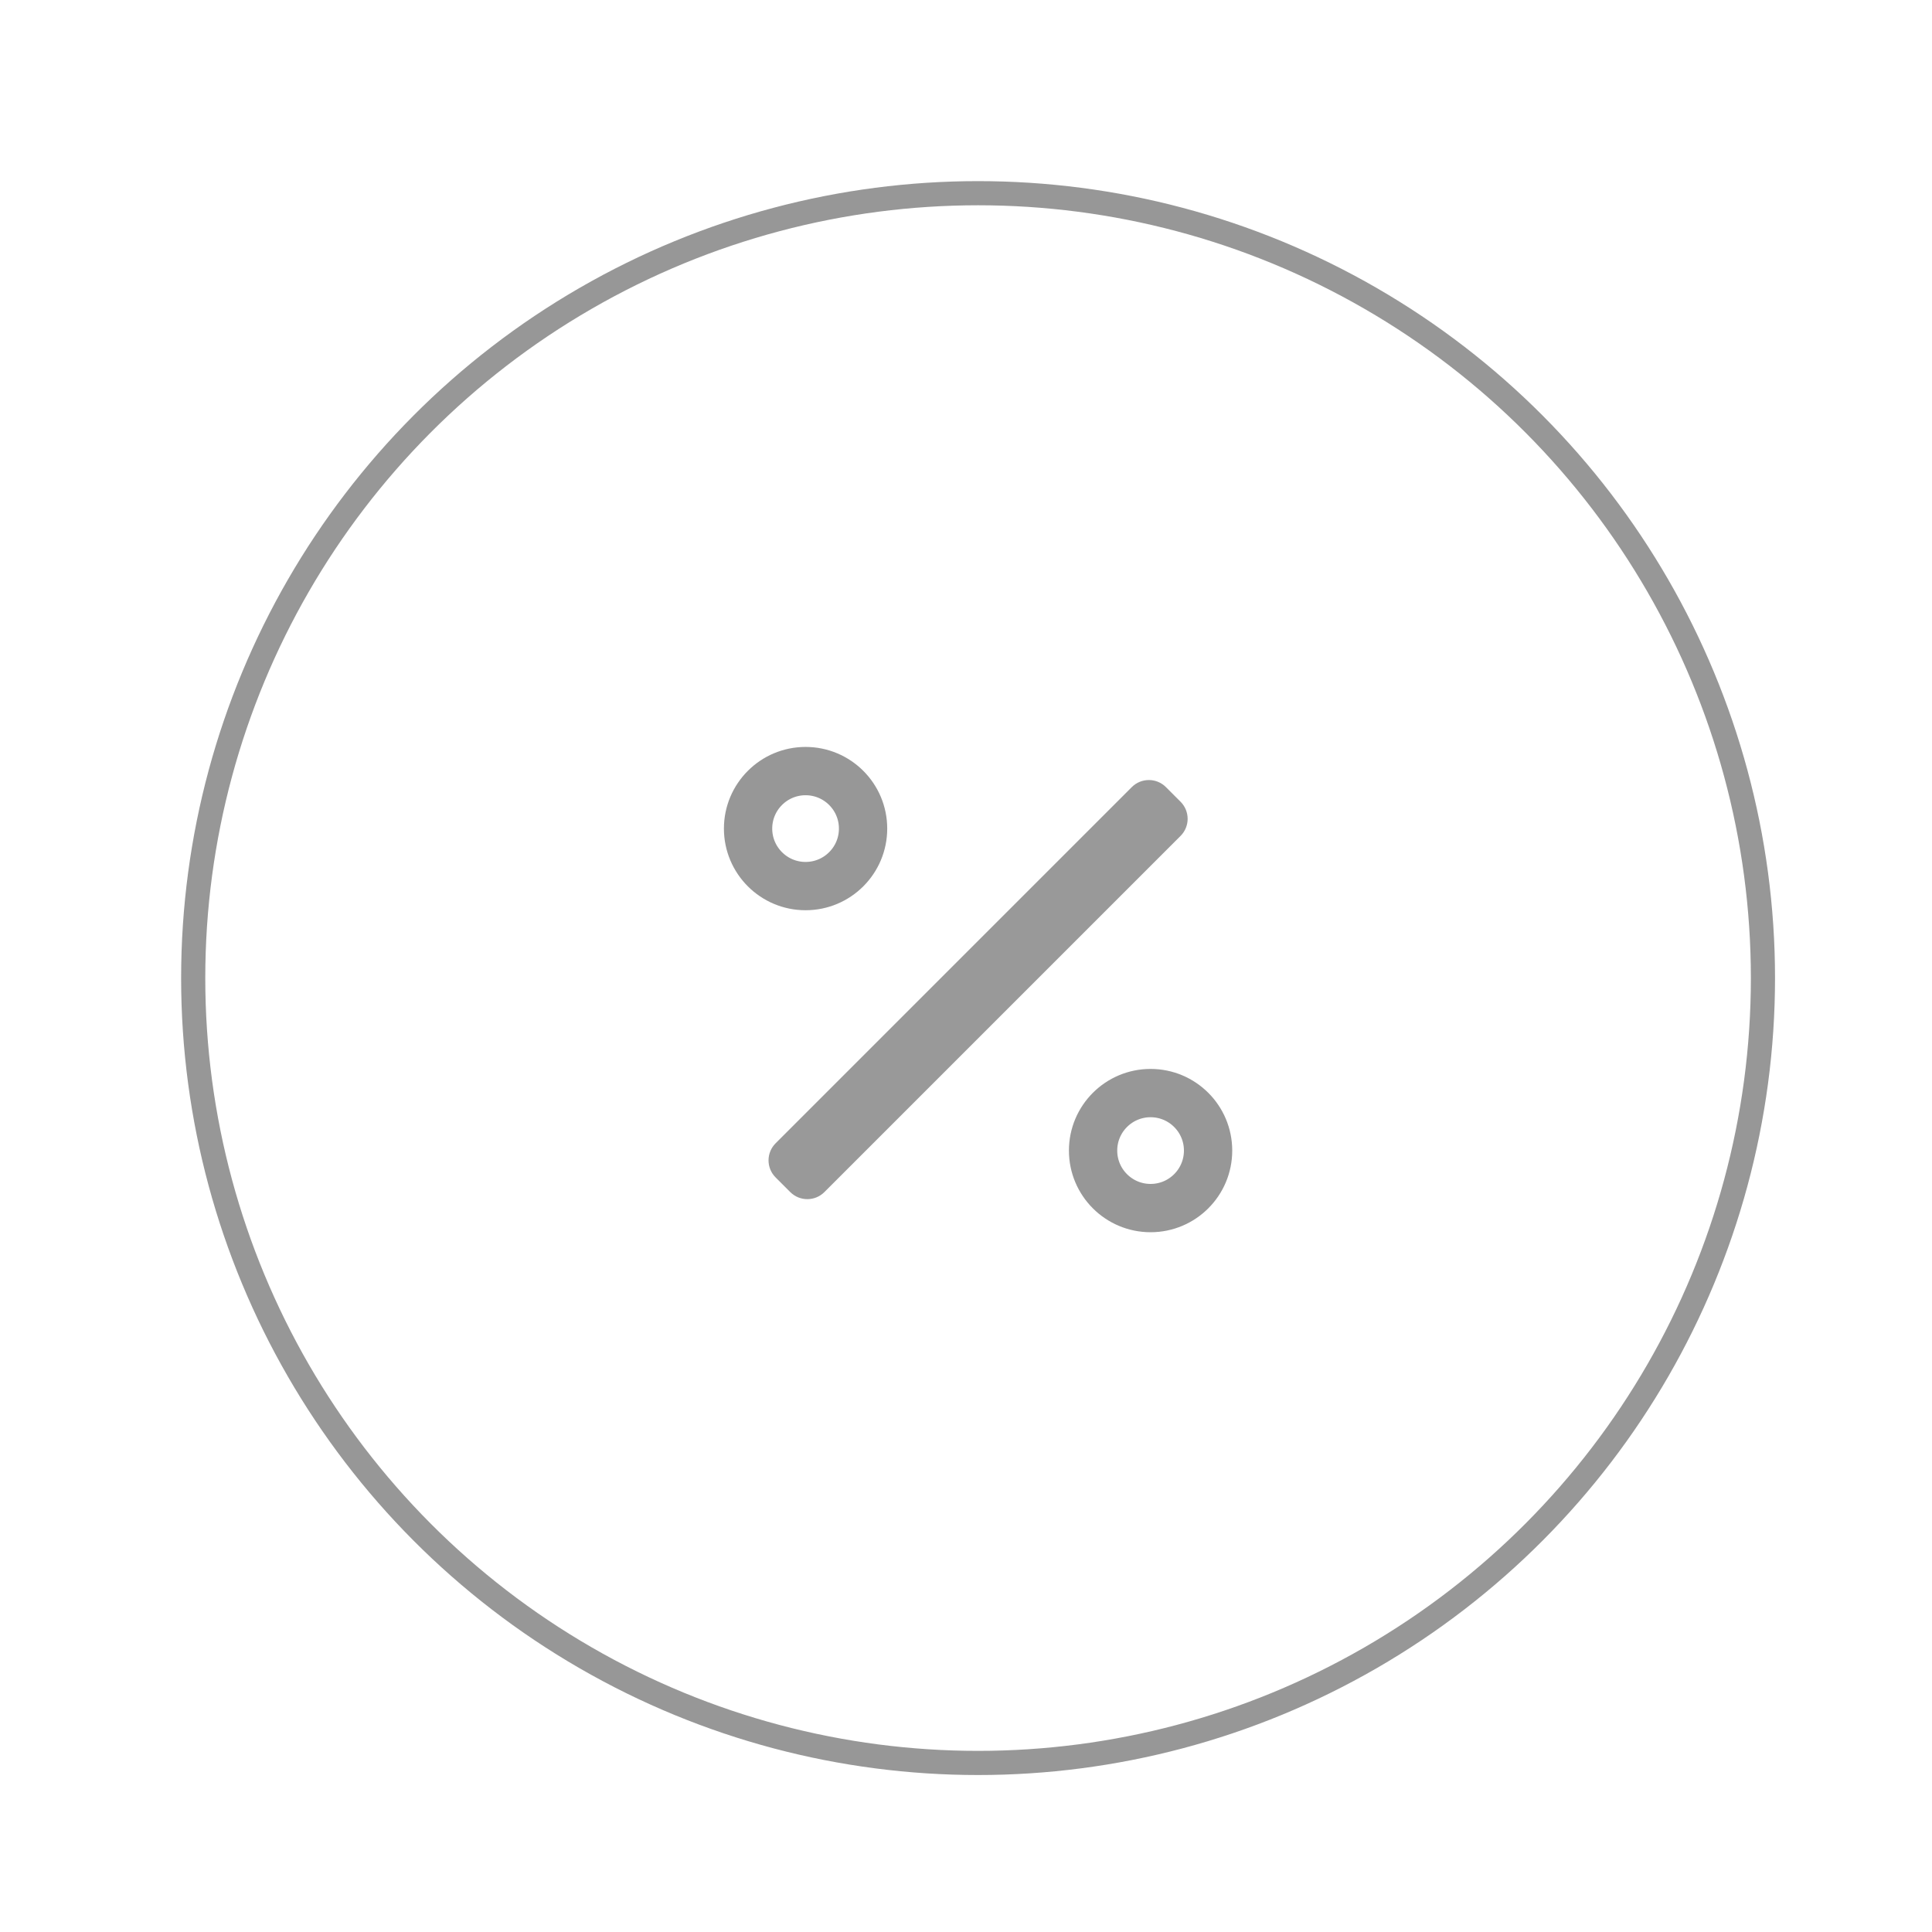 <?xml version="1.0" encoding="UTF-8"?>
<svg width="80px" height="80px" viewBox="0 0 80 80" version="1.1" xmlns="http://www.w3.org/2000/svg" xmlns:xlink="http://www.w3.org/1999/xlink">
    <!-- Generator: Sketch 61.2 (89653) - https://sketch.com -->
    <title>icon/interest-rate-85px</title>
    <desc>Created with Sketch.</desc>
    <g id="icon/interest-rate-85px" stroke="none" stroke-width="1" fill="none" fill-rule="evenodd">
        <g id="icon" transform="translate(8, 8)">
            <circle id="Oval" stroke="#979797" cx="32.5" cy="32.5" r="32.5"></circle>
            <g id="Group-6" transform="translate(22.976, 23.81)">
                <path d="M-0.905,7.738 L19.952,7.738 C20.505,7.738 20.952,8.186 20.952,8.738 L20.952,9.595 C20.952,10.148 20.505,10.595 19.952,10.595 L-0.905,10.595 C-1.457,10.595 -1.905,10.148 -1.905,9.595 L-1.905,8.738 C-1.905,8.186 -1.457,7.738 -0.905,7.738 Z" id="Rectangle" fill="#999999" transform="translate(9.524, 9.167) rotate(135) translate(-9.524, -9.167) "></path>
                <circle id="Oval" stroke="#979797" stroke-width="2" cx="16.667" cy="15.833" r="2.381"></circle>
                <circle id="Oval" stroke="#979797" stroke-width="2" cx="2.381" cy="2.5" r="2.381"></circle>
            </g>
        </g>
    </g>
</svg>